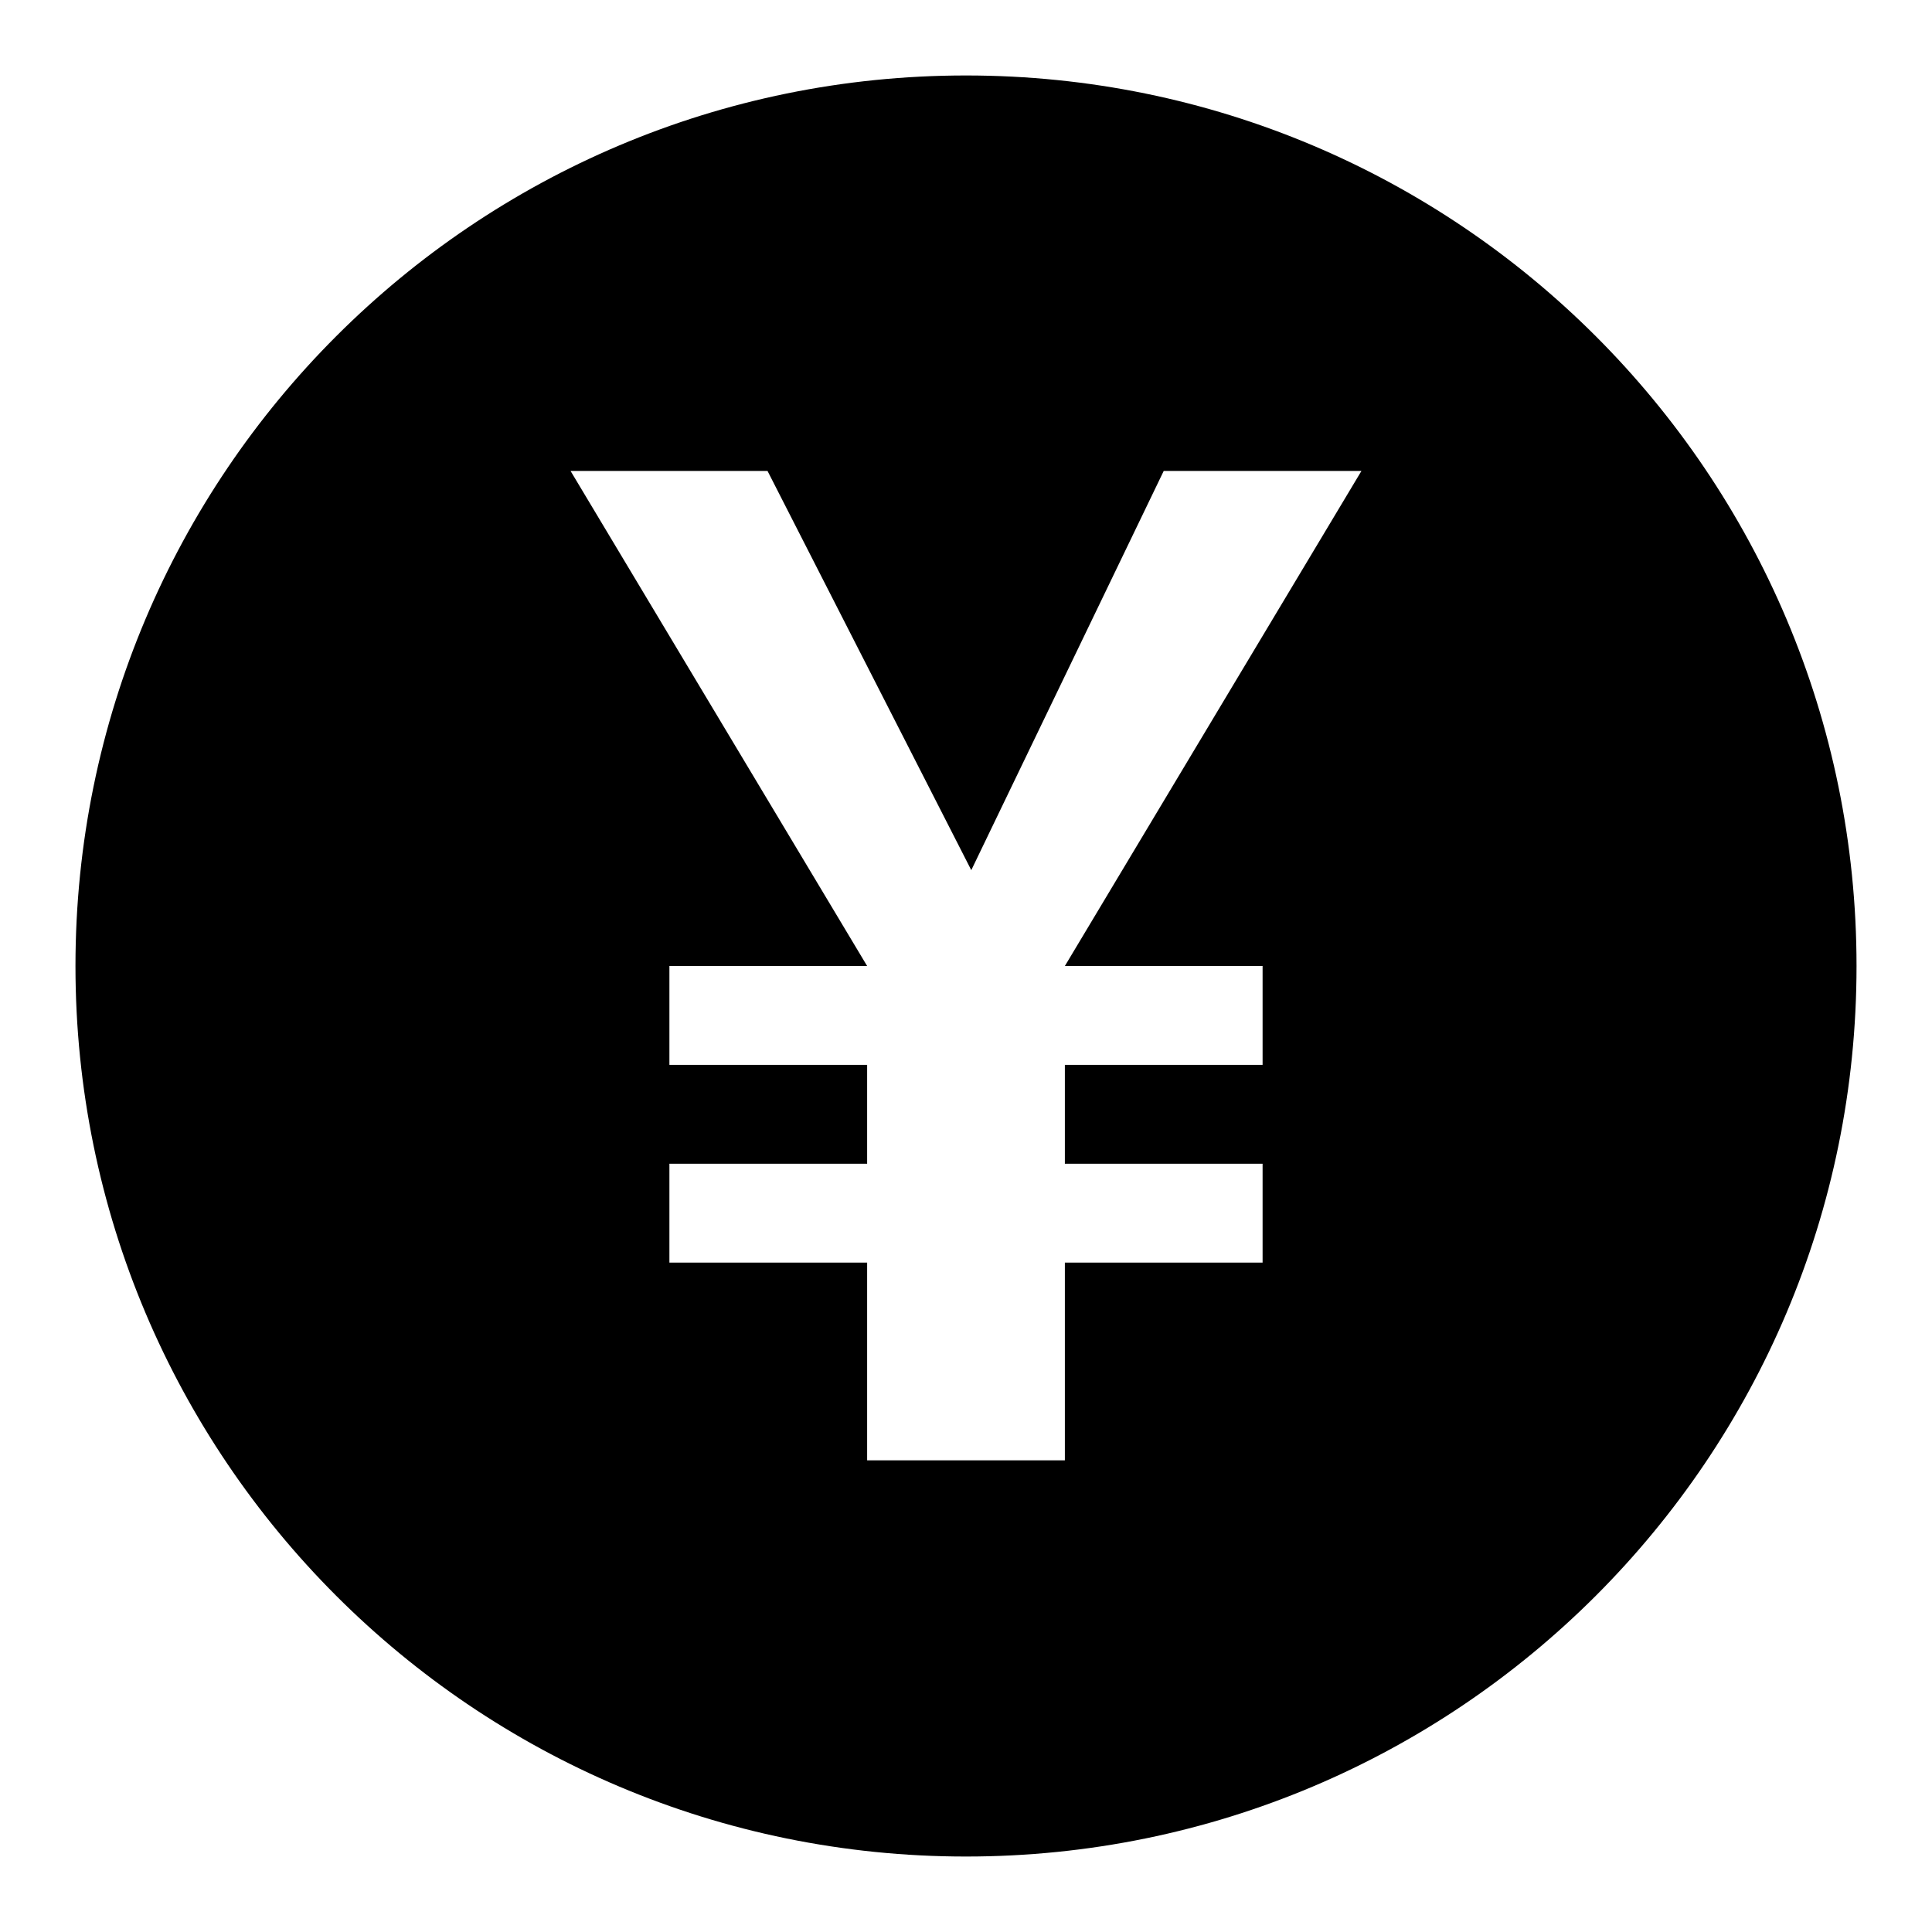 <?xml version="1.0" encoding="utf-8"?>
<!-- Svg Vector Icons : http://www.onlinewebfonts.com/icon -->
<!DOCTYPE svg PUBLIC "-//W3C//DTD SVG 1.1//EN" "http://www.w3.org/Graphics/SVG/1.1/DTD/svg11.dtd">
<svg version="1.1" xmlns="http://www.w3.org/2000/svg" xmlns:xlink="http://www.w3.org/1999/xlink" x="0px" y="0px" viewBox="0 0 256 256" enable-background="new 0 0 256 256" xml:space="preserve">
<g> <path fill="#000000" d="M128,246c-65.2,0-118-52.8-118-118C10,62.8,62.8,10,128,10c65.2,0,118,52.8,118,118 C246,193.2,193.2,246,128,246z M154.2,62.4l-25.5,52.9l-27-52.9H75.6l39.3,65.6H88.7v13.1h26.2v13.1H88.7v13.1h26.2v26.2h26.2 v-26.2h26.2v-13.1h-26.2v-13.1h26.2V128h-26.2l39.3-65.6H154.2z"/></g>
</svg>